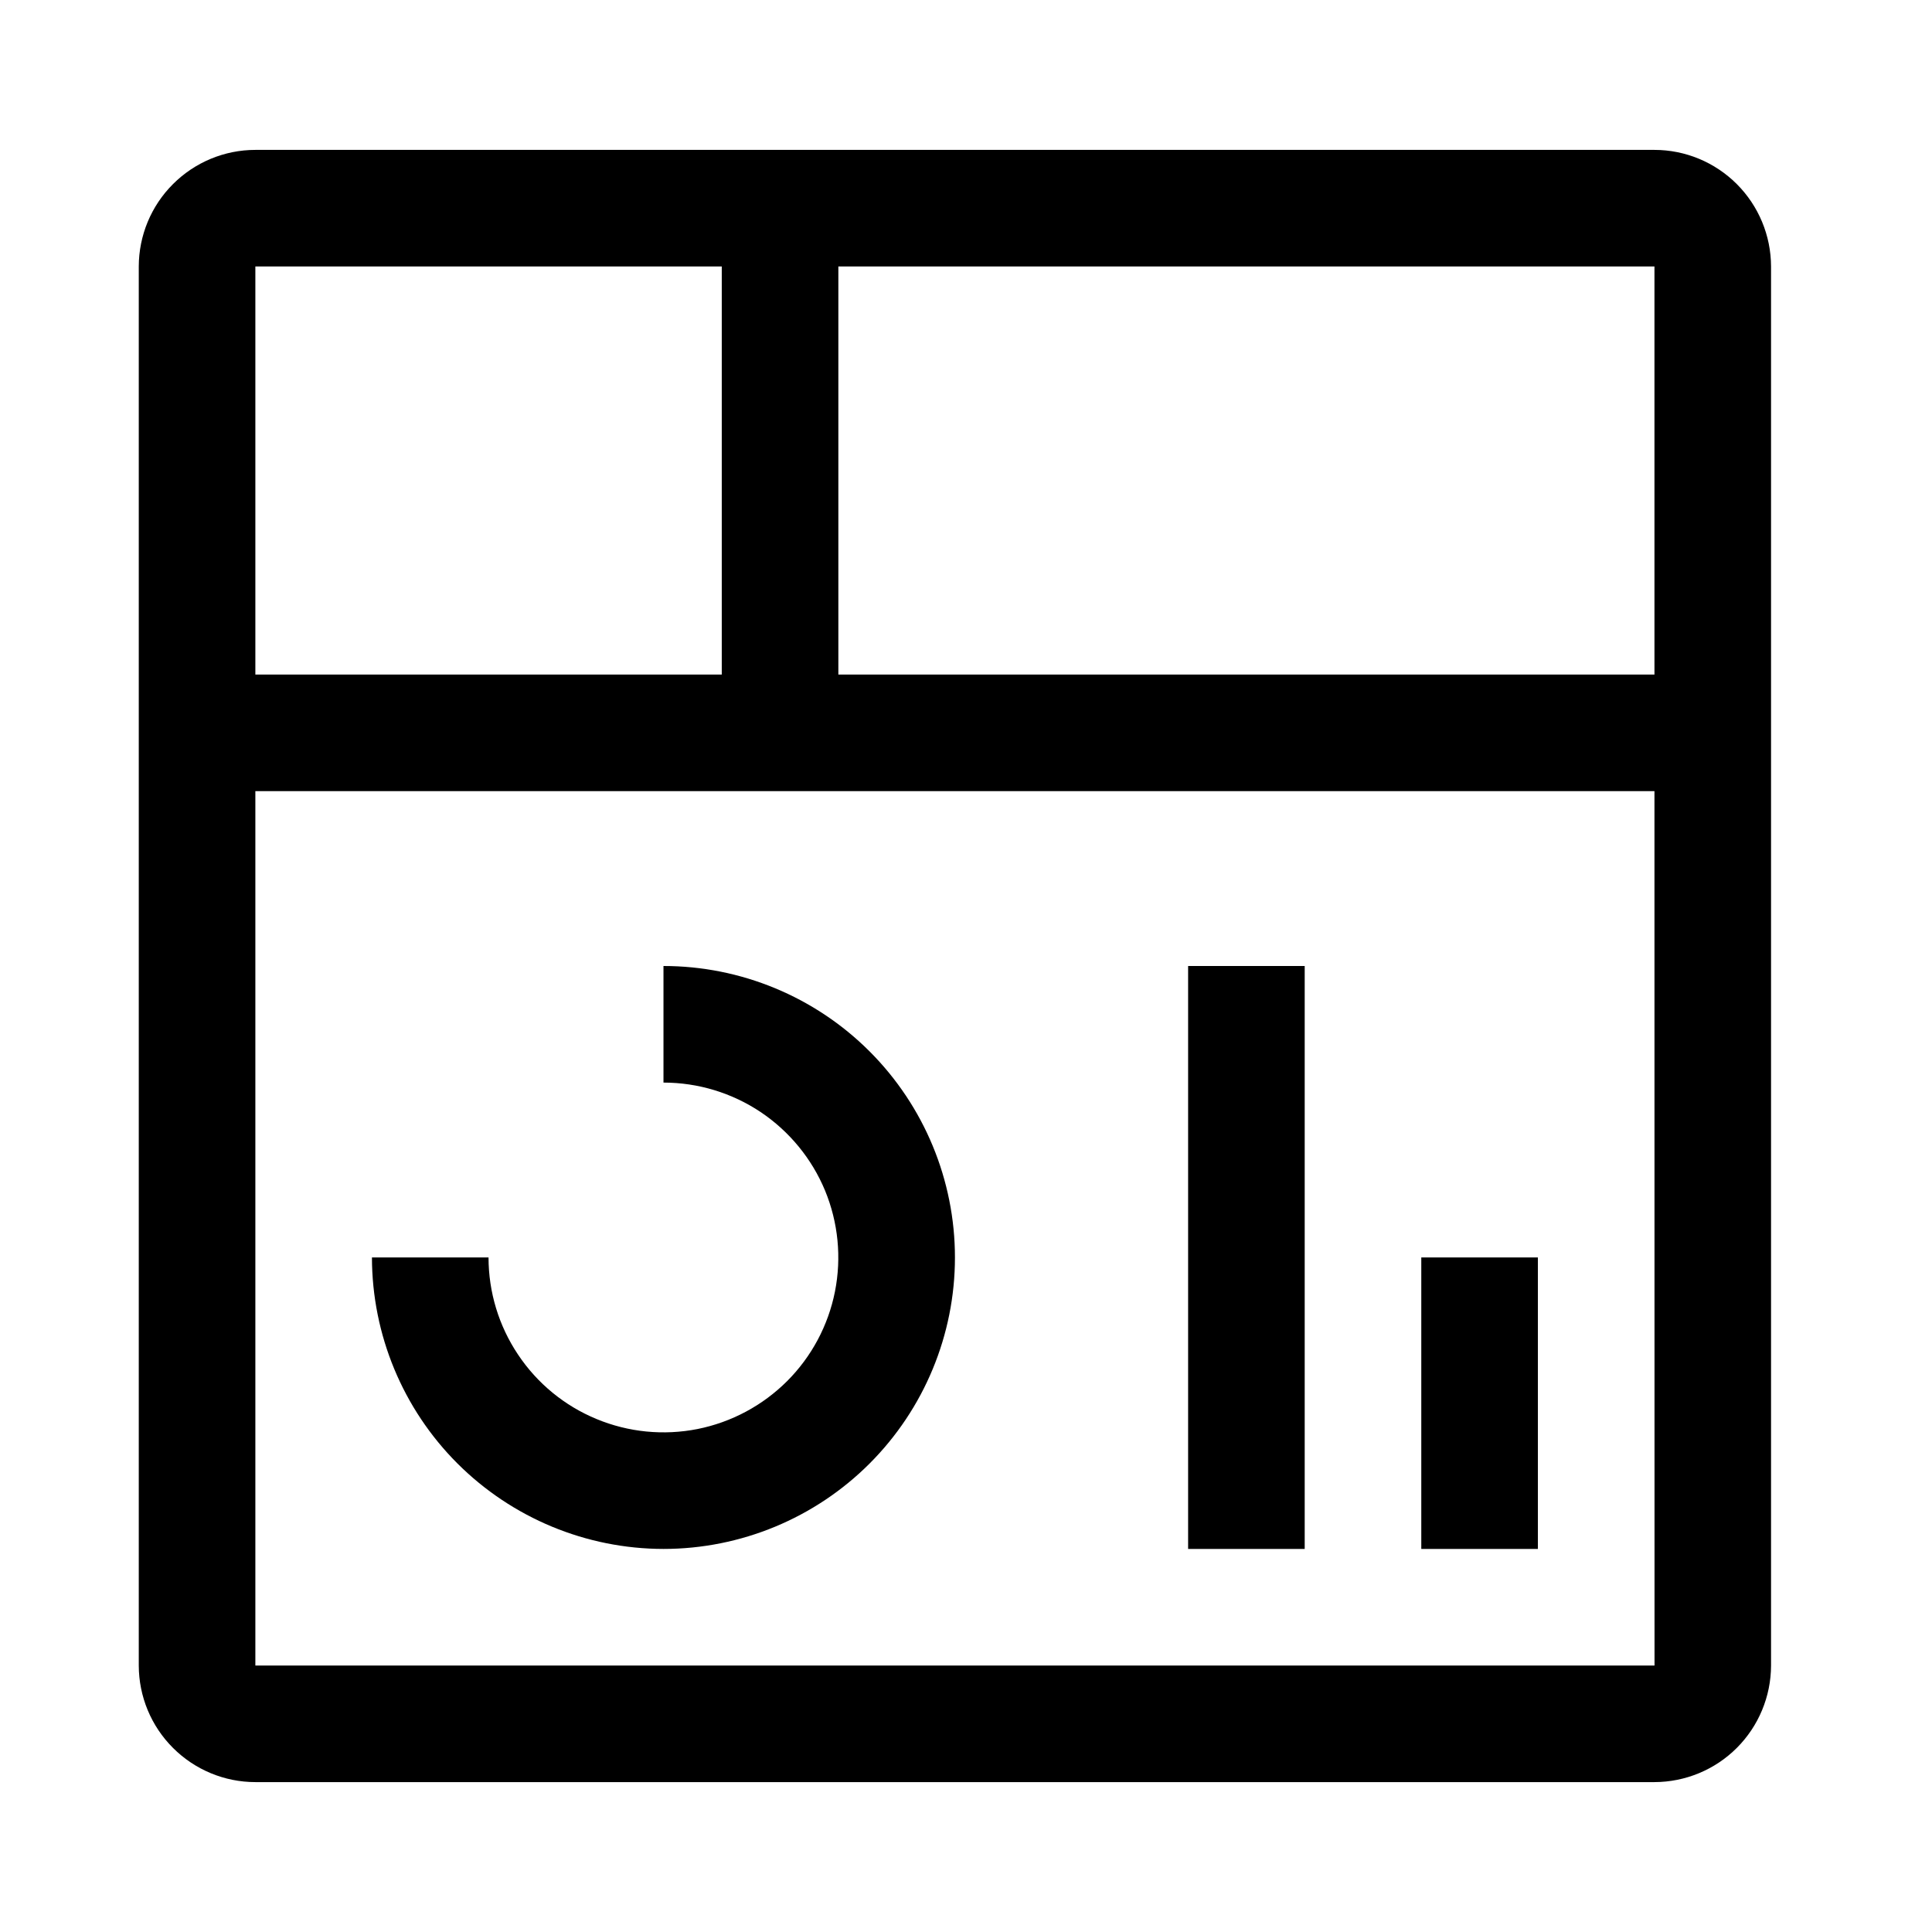 <svg width="29" height="29" viewBox="0 0 29 29" fill="none" xmlns="http://www.w3.org/2000/svg">
<path d="M21.334 18.875H23.084V23.25H21.334V18.875ZM17.834 14.5H19.584V23.25H17.834V14.5ZM9.959 23.25C8.799 23.249 7.687 22.787 6.866 21.967C6.046 21.147 5.585 20.035 5.583 18.875H7.333C7.333 19.394 7.487 19.902 7.776 20.333C8.064 20.765 8.474 21.102 8.954 21.3C9.434 21.499 9.961 21.551 10.471 21.45C10.98 21.348 11.447 21.098 11.815 20.731C12.182 20.364 12.432 19.896 12.533 19.387C12.634 18.878 12.582 18.35 12.384 17.87C12.185 17.391 11.848 16.981 11.417 16.692C10.985 16.404 10.478 16.25 9.959 16.25V14.5C11.119 14.5 12.232 14.961 13.052 15.781C13.873 16.602 14.334 17.715 14.334 18.875C14.334 20.035 13.873 21.148 13.052 21.969C12.232 22.789 11.119 23.25 9.959 23.25Z" fill="black"/>
<path d="M24.834 2.25H3.833C3.37 2.25 2.925 2.435 2.597 2.763C2.268 3.091 2.084 3.536 2.083 4V25C2.084 25.464 2.268 25.909 2.597 26.237C2.925 26.565 3.37 26.75 3.833 26.75H24.834C25.297 26.749 25.742 26.565 26.07 26.237C26.398 25.909 26.583 25.464 26.584 25V4C26.583 3.536 26.398 3.091 26.07 2.763C25.742 2.435 25.297 2.25 24.834 2.25ZM24.834 10.125H12.584V4H24.834V10.125ZM10.834 4V10.125H3.833V4H10.834ZM3.833 25V11.875H24.834L24.835 25H3.833Z" fill="black"/>
</svg>
